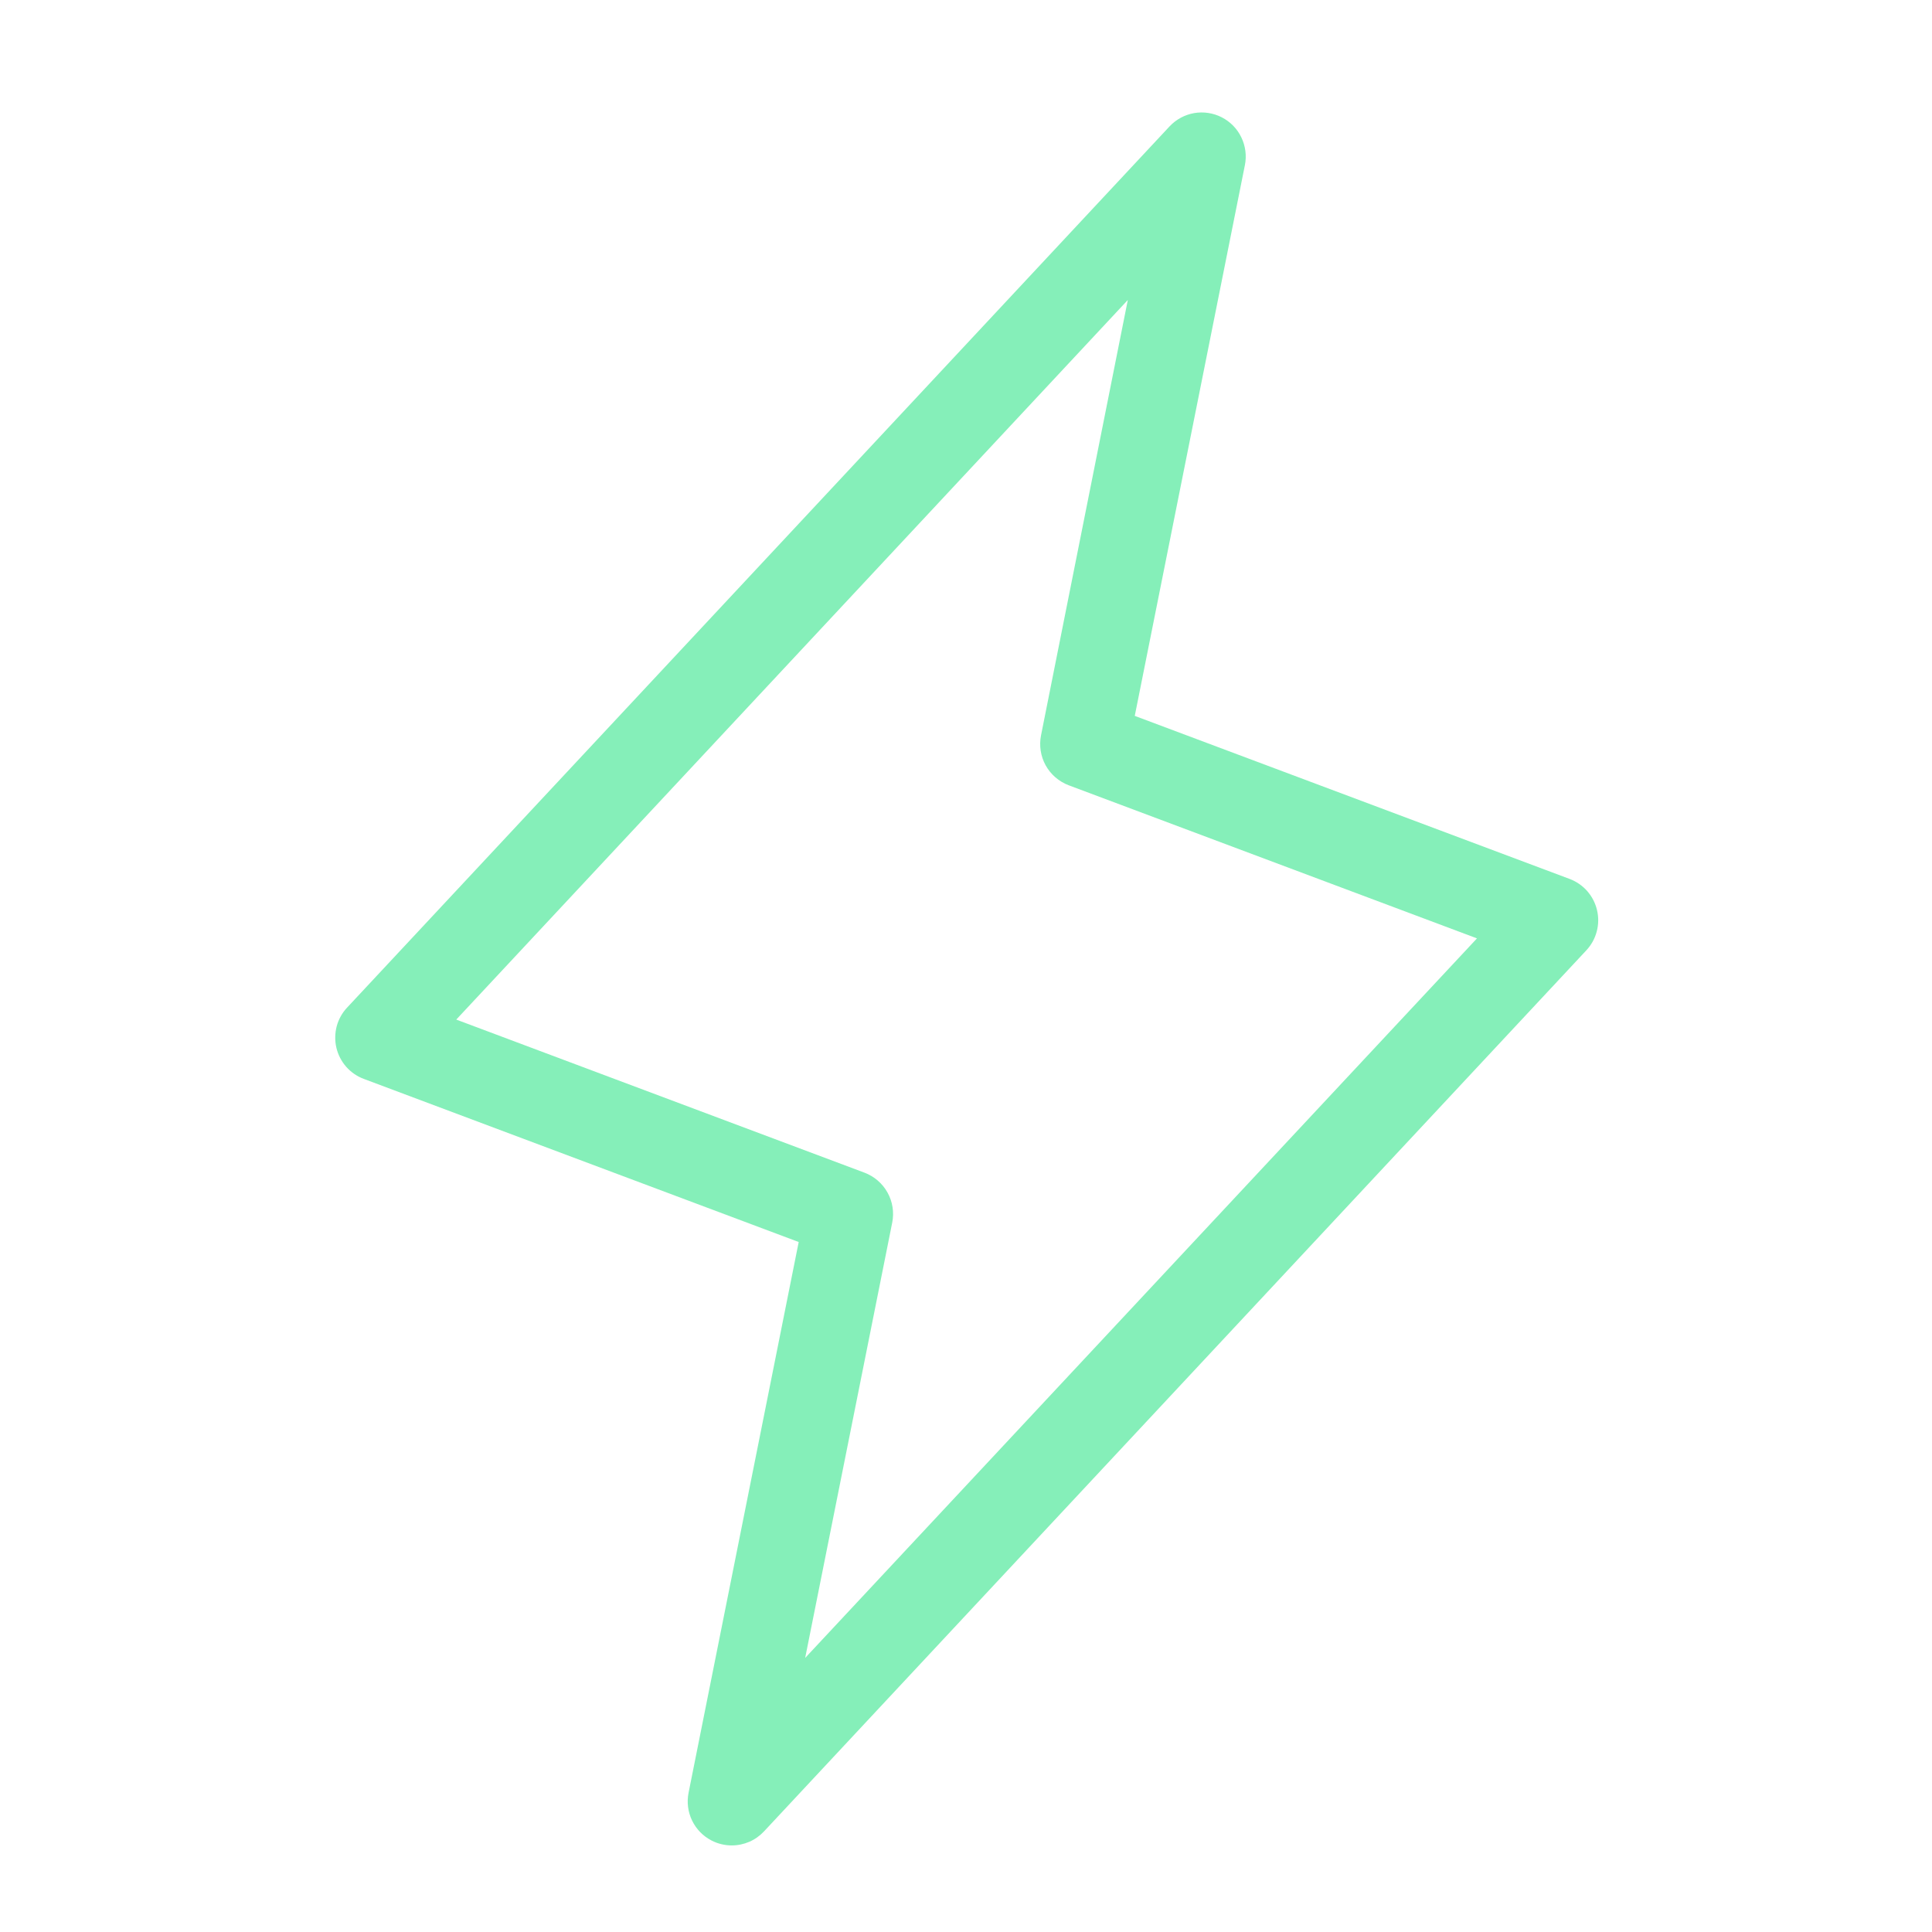 <svg width="37" height="37" viewBox="0 0 37 37" fill="none" xmlns="http://www.w3.org/2000/svg">
<path d="M30.585 17.431C30.554 17.296 30.489 17.171 30.398 17.066C30.306 16.962 30.191 16.882 30.061 16.833L21.732 13.71L23.841 3.163C23.877 2.983 23.853 2.796 23.773 2.631C23.694 2.465 23.562 2.331 23.399 2.247C23.235 2.163 23.049 2.135 22.868 2.166C22.688 2.198 22.522 2.288 22.397 2.422L6.647 19.297C6.552 19.398 6.484 19.521 6.448 19.655C6.413 19.79 6.411 19.93 6.442 20.065C6.474 20.2 6.538 20.325 6.63 20.43C6.722 20.534 6.837 20.614 6.967 20.662L15.296 23.786L13.187 34.333C13.151 34.513 13.174 34.7 13.254 34.865C13.334 35.031 13.465 35.165 13.629 35.249C13.748 35.31 13.88 35.342 14.014 35.342C14.13 35.342 14.244 35.318 14.351 35.272C14.457 35.226 14.552 35.158 14.631 35.074L30.381 18.199C30.476 18.097 30.544 17.974 30.579 17.84C30.615 17.706 30.617 17.566 30.585 17.431ZM15.42 31.751L17.087 23.414C17.126 23.218 17.095 23.014 16.997 22.839C16.9 22.664 16.744 22.529 16.556 22.458L8.738 19.526L21.599 5.745L19.937 14.082C19.898 14.279 19.929 14.483 20.026 14.658C20.123 14.833 20.28 14.968 20.467 15.039L28.286 17.971L15.42 31.751Z" fill="#85EFB9"/>
</svg>

